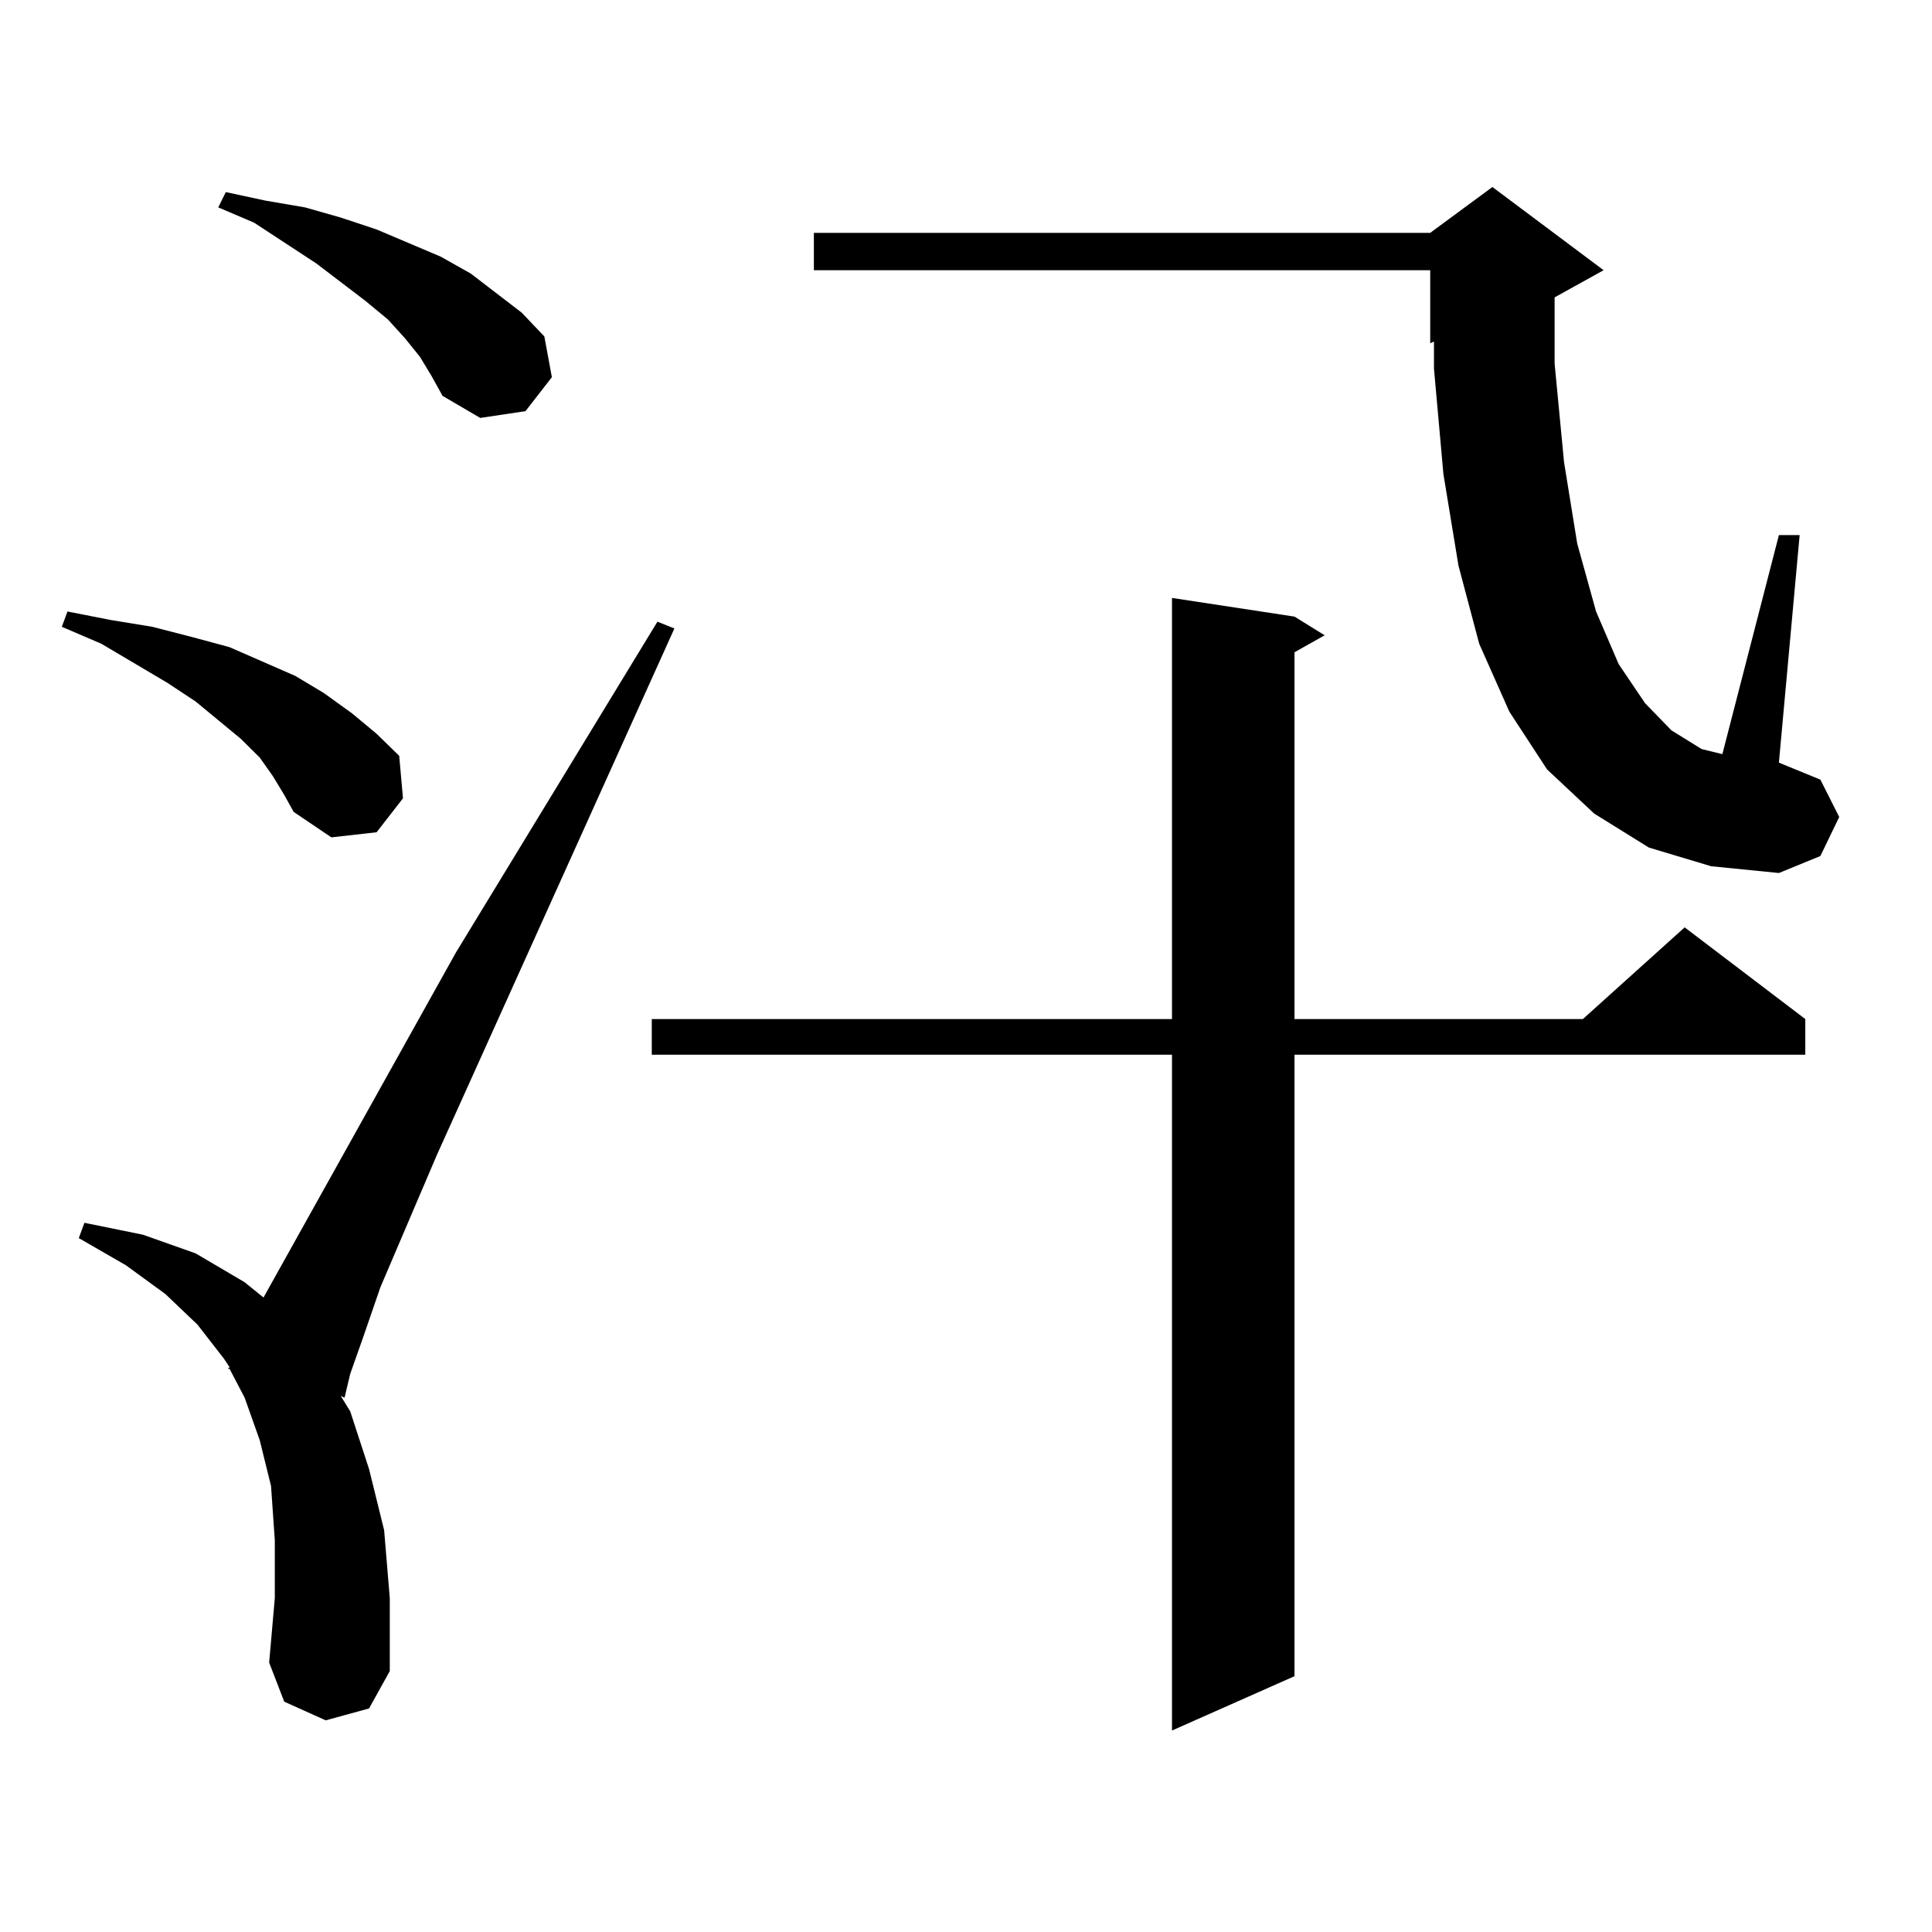 <?xml version="1.0" encoding="utf-8"?>
<!-- Generator: Adobe Illustrator 16.0.0, SVG Export Plug-In . SVG Version: 6.00 Build 0)  -->
<!DOCTYPE svg PUBLIC "-//W3C//DTD SVG 1.1//EN" "http://www.w3.org/Graphics/SVG/1.1/DTD/svg11.dtd">
<svg version="1.1" id="图层_1" xmlns="http://www.w3.org/2000/svg" xmlns:xlink="http://www.w3.org/1999/xlink" x="0px" y="0px"
	 width="1000px" height="1000px" viewBox="0 0 1000 1000" enable-background="new 0 0 1000 1000" xml:space="preserve">
<path d="M141.265,401.773l-6.829-9.668l-9.756-9.668l-23.414-19.336l-14.634-9.668l-34.146-20.215l-20.487-8.789l2.927-7.91
	l22.438,4.395l21.463,3.516l20.487,5.273l19.512,5.273l34.146,14.941l14.634,8.789l14.634,10.547l12.683,10.547l11.707,11.426
	l1.951,21.973l-13.658,17.578l-23.414,2.637l-19.512-13.184l-4.878-8.789L141.265,401.773z M168.581,890.445l-21.463-9.668
	l-7.805-20.215l2.927-33.398v-29.883l-1.951-28.125l-5.854-23.73l-7.805-21.973l-7.805-14.941h-0.976l0.976-0.879l-2.927-4.395
	l-13.658-17.578l-16.585-15.82l-20.487-14.941l-24.39-14.063l2.927-7.91l30.243,6.152l27.316,9.668l25.365,14.941l9.756,7.91
	l99.51-178.418l104.388-171.387l8.78,3.516L226.141,597.77l-29.268,68.555l-8.78,25.488l-6.829,19.336l-2.927,12.305l-1.951-0.879
	l4.878,7.91l9.756,29.883l7.805,31.641l2.927,35.156v37.793l-10.731,19.336L168.581,890.445z M217.36,184.684l-7.805-9.668
	l-8.78-9.668l-11.707-9.668l-25.365-19.336l-32.194-21.094l-18.536-7.91l3.902-7.91l20.487,4.395l20.487,3.516l18.536,5.273
	l18.536,6.152l33.17,14.063l15.609,8.789l26.341,20.215l11.707,12.305l3.902,21.094l-13.658,17.578l-23.414,3.516l-19.512-11.426
	l-5.854-10.547L217.36,184.684z M670.032,319.156l15.609,9.668l-15.609,8.789v189.844h149.265l52.682-47.461l62.438,47.461v18.457
	H670.032v321.68l-63.413,28.125V545.914H337.357v-18.457h269.262V309.488L670.032,319.156z M853.442,438.688l-28.292-17.578
	l-24.39-22.852l-19.512-29.883l-15.609-35.156l-10.731-40.43l-7.805-47.461l-4.878-54.492v-14.063l-1.951,0.879v-37.793H421.258
	v-19.336h319.017l32.194-23.73l57.56,43.066l-25.365,14.063v34.277l4.878,50.977l6.829,42.188l9.756,35.156l11.707,27.246
	l13.658,20.215l13.658,14.063l15.609,9.668l10.731,2.637l29.268-113.379h10.731l-10.731,117.773l21.463,8.789l9.756,19.336
	l-9.756,20.215l-21.463,8.789l-35.121-3.516L853.442,438.688z"/>
</svg>
